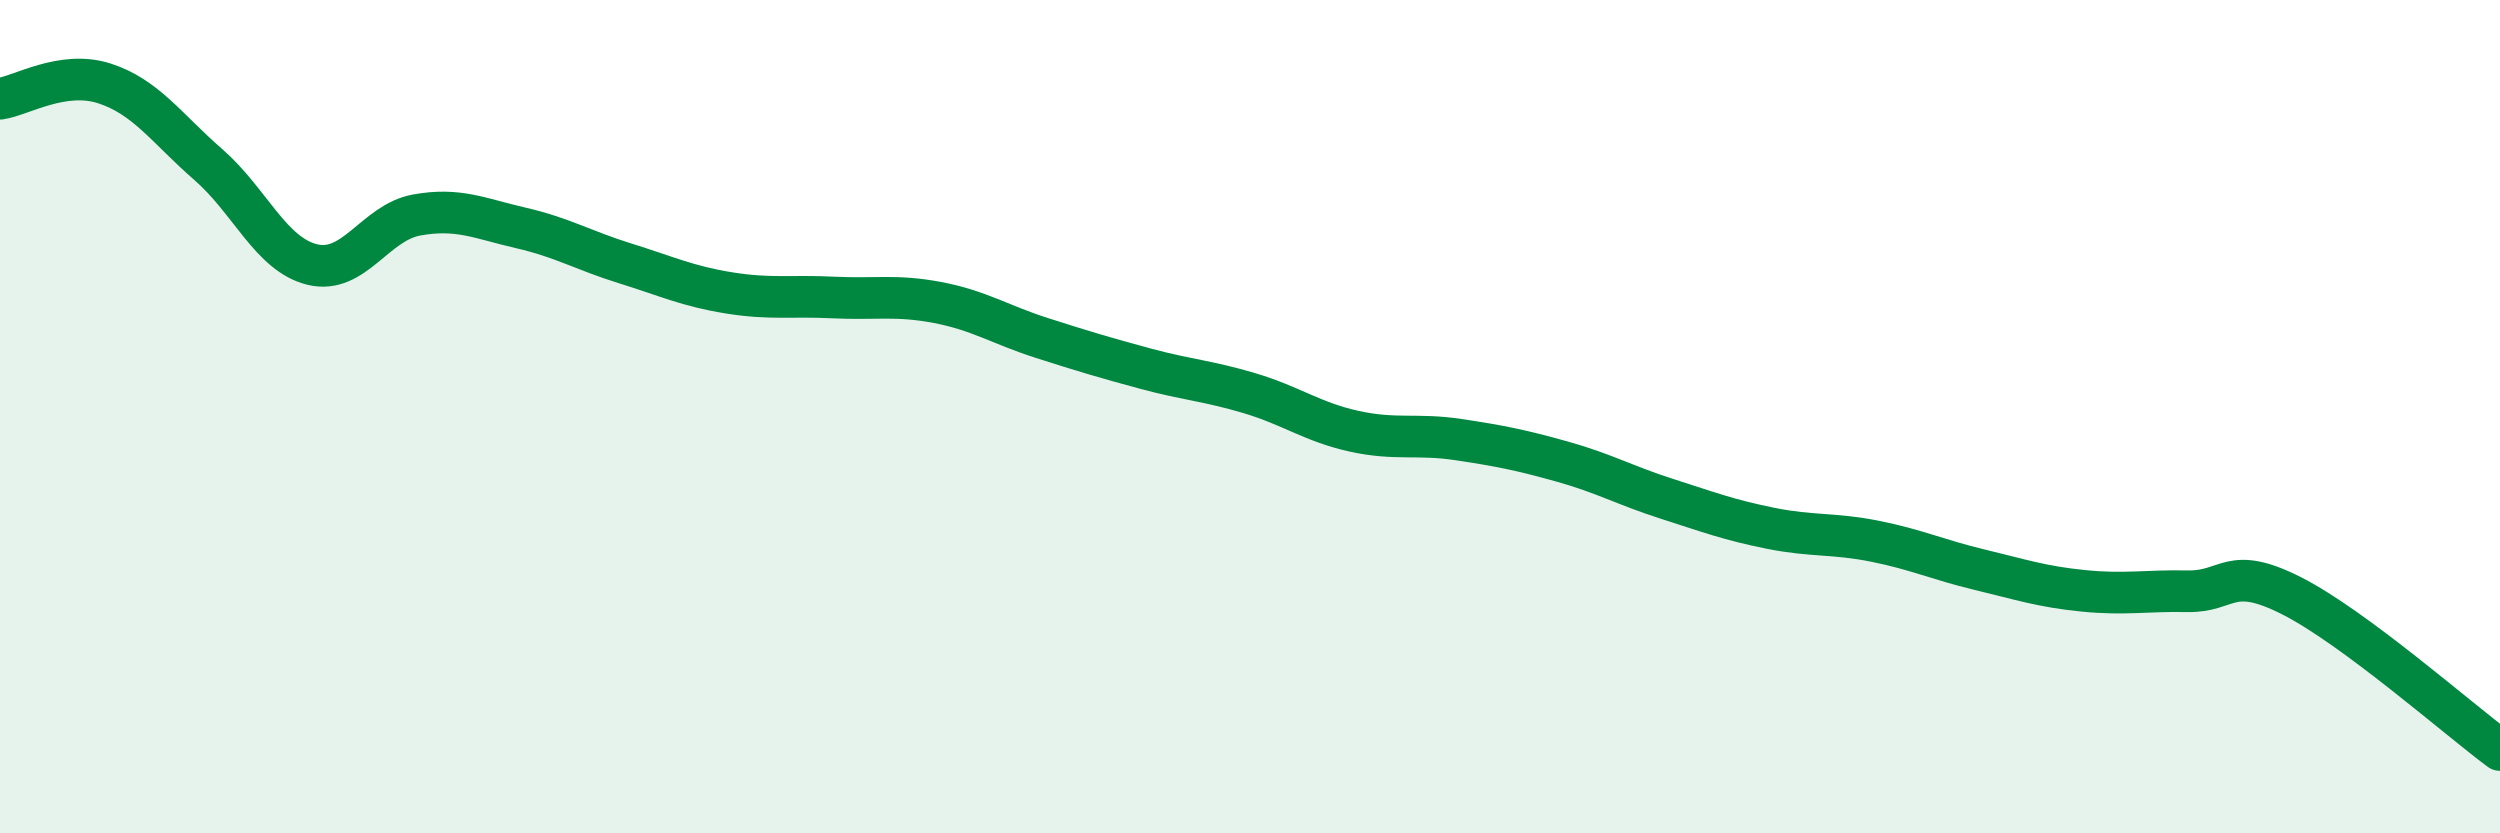 
    <svg width="60" height="20" viewBox="0 0 60 20" xmlns="http://www.w3.org/2000/svg">
      <path
        d="M 0,2.37 C 0.5,2.3 1.5,1.68 2.5,2 C 3.5,2.32 4,3.08 5,3.95 C 6,4.82 6.5,6.11 7.5,6.35 C 8.5,6.59 9,5.34 10,5.16 C 11,4.98 11.5,5.24 12.5,5.47 C 13.5,5.7 14,6.01 15,6.32 C 16,6.63 16.5,6.87 17.5,7.03 C 18.5,7.19 19,7.09 20,7.14 C 21,7.19 21.5,7.07 22.5,7.26 C 23.5,7.45 24,7.79 25,8.11 C 26,8.43 26.5,8.58 27.5,8.85 C 28.5,9.12 29,9.14 30,9.44 C 31,9.74 31.5,10.13 32.5,10.35 C 33.5,10.57 34,10.4 35,10.55 C 36,10.7 36.5,10.8 37.5,11.08 C 38.5,11.36 39,11.65 40,11.97 C 41,12.29 41.5,12.48 42.5,12.68 C 43.5,12.88 44,12.79 45,12.99 C 46,13.19 46.5,13.43 47.5,13.67 C 48.5,13.91 49,14.08 50,14.18 C 51,14.28 51.5,14.17 52.5,14.19 C 53.5,14.21 53.5,13.54 55,14.3 C 56.5,15.06 59,17.26 60,18L60 20L0 20Z"
        fill="#008740"
        opacity="0.1"
        stroke-linecap="round"
        stroke-linejoin="round"
      />
      <path
        d="M 0,2.37 C 0.5,2.3 1.5,1.68 2.5,2 C 3.5,2.32 4,3.08 5,3.95 C 6,4.82 6.5,6.11 7.5,6.35 C 8.5,6.59 9,5.34 10,5.16 C 11,4.98 11.5,5.24 12.5,5.47 C 13.5,5.7 14,6.01 15,6.32 C 16,6.63 16.5,6.87 17.5,7.03 C 18.5,7.19 19,7.09 20,7.14 C 21,7.19 21.5,7.07 22.5,7.26 C 23.5,7.45 24,7.79 25,8.11 C 26,8.43 26.5,8.58 27.5,8.85 C 28.5,9.12 29,9.14 30,9.44 C 31,9.74 31.5,10.13 32.5,10.35 C 33.5,10.57 34,10.4 35,10.55 C 36,10.7 36.5,10.8 37.5,11.08 C 38.5,11.36 39,11.65 40,11.97 C 41,12.29 41.5,12.48 42.5,12.68 C 43.5,12.88 44,12.79 45,12.99 C 46,13.19 46.5,13.43 47.5,13.67 C 48.5,13.91 49,14.08 50,14.18 C 51,14.28 51.5,14.17 52.5,14.19 C 53.5,14.21 53.5,13.54 55,14.3 C 56.5,15.06 59,17.26 60,18"
        stroke="#008740"
        stroke-width="1"
        fill="none"
        stroke-linecap="round"
        stroke-linejoin="round"
      />
    </svg>
  